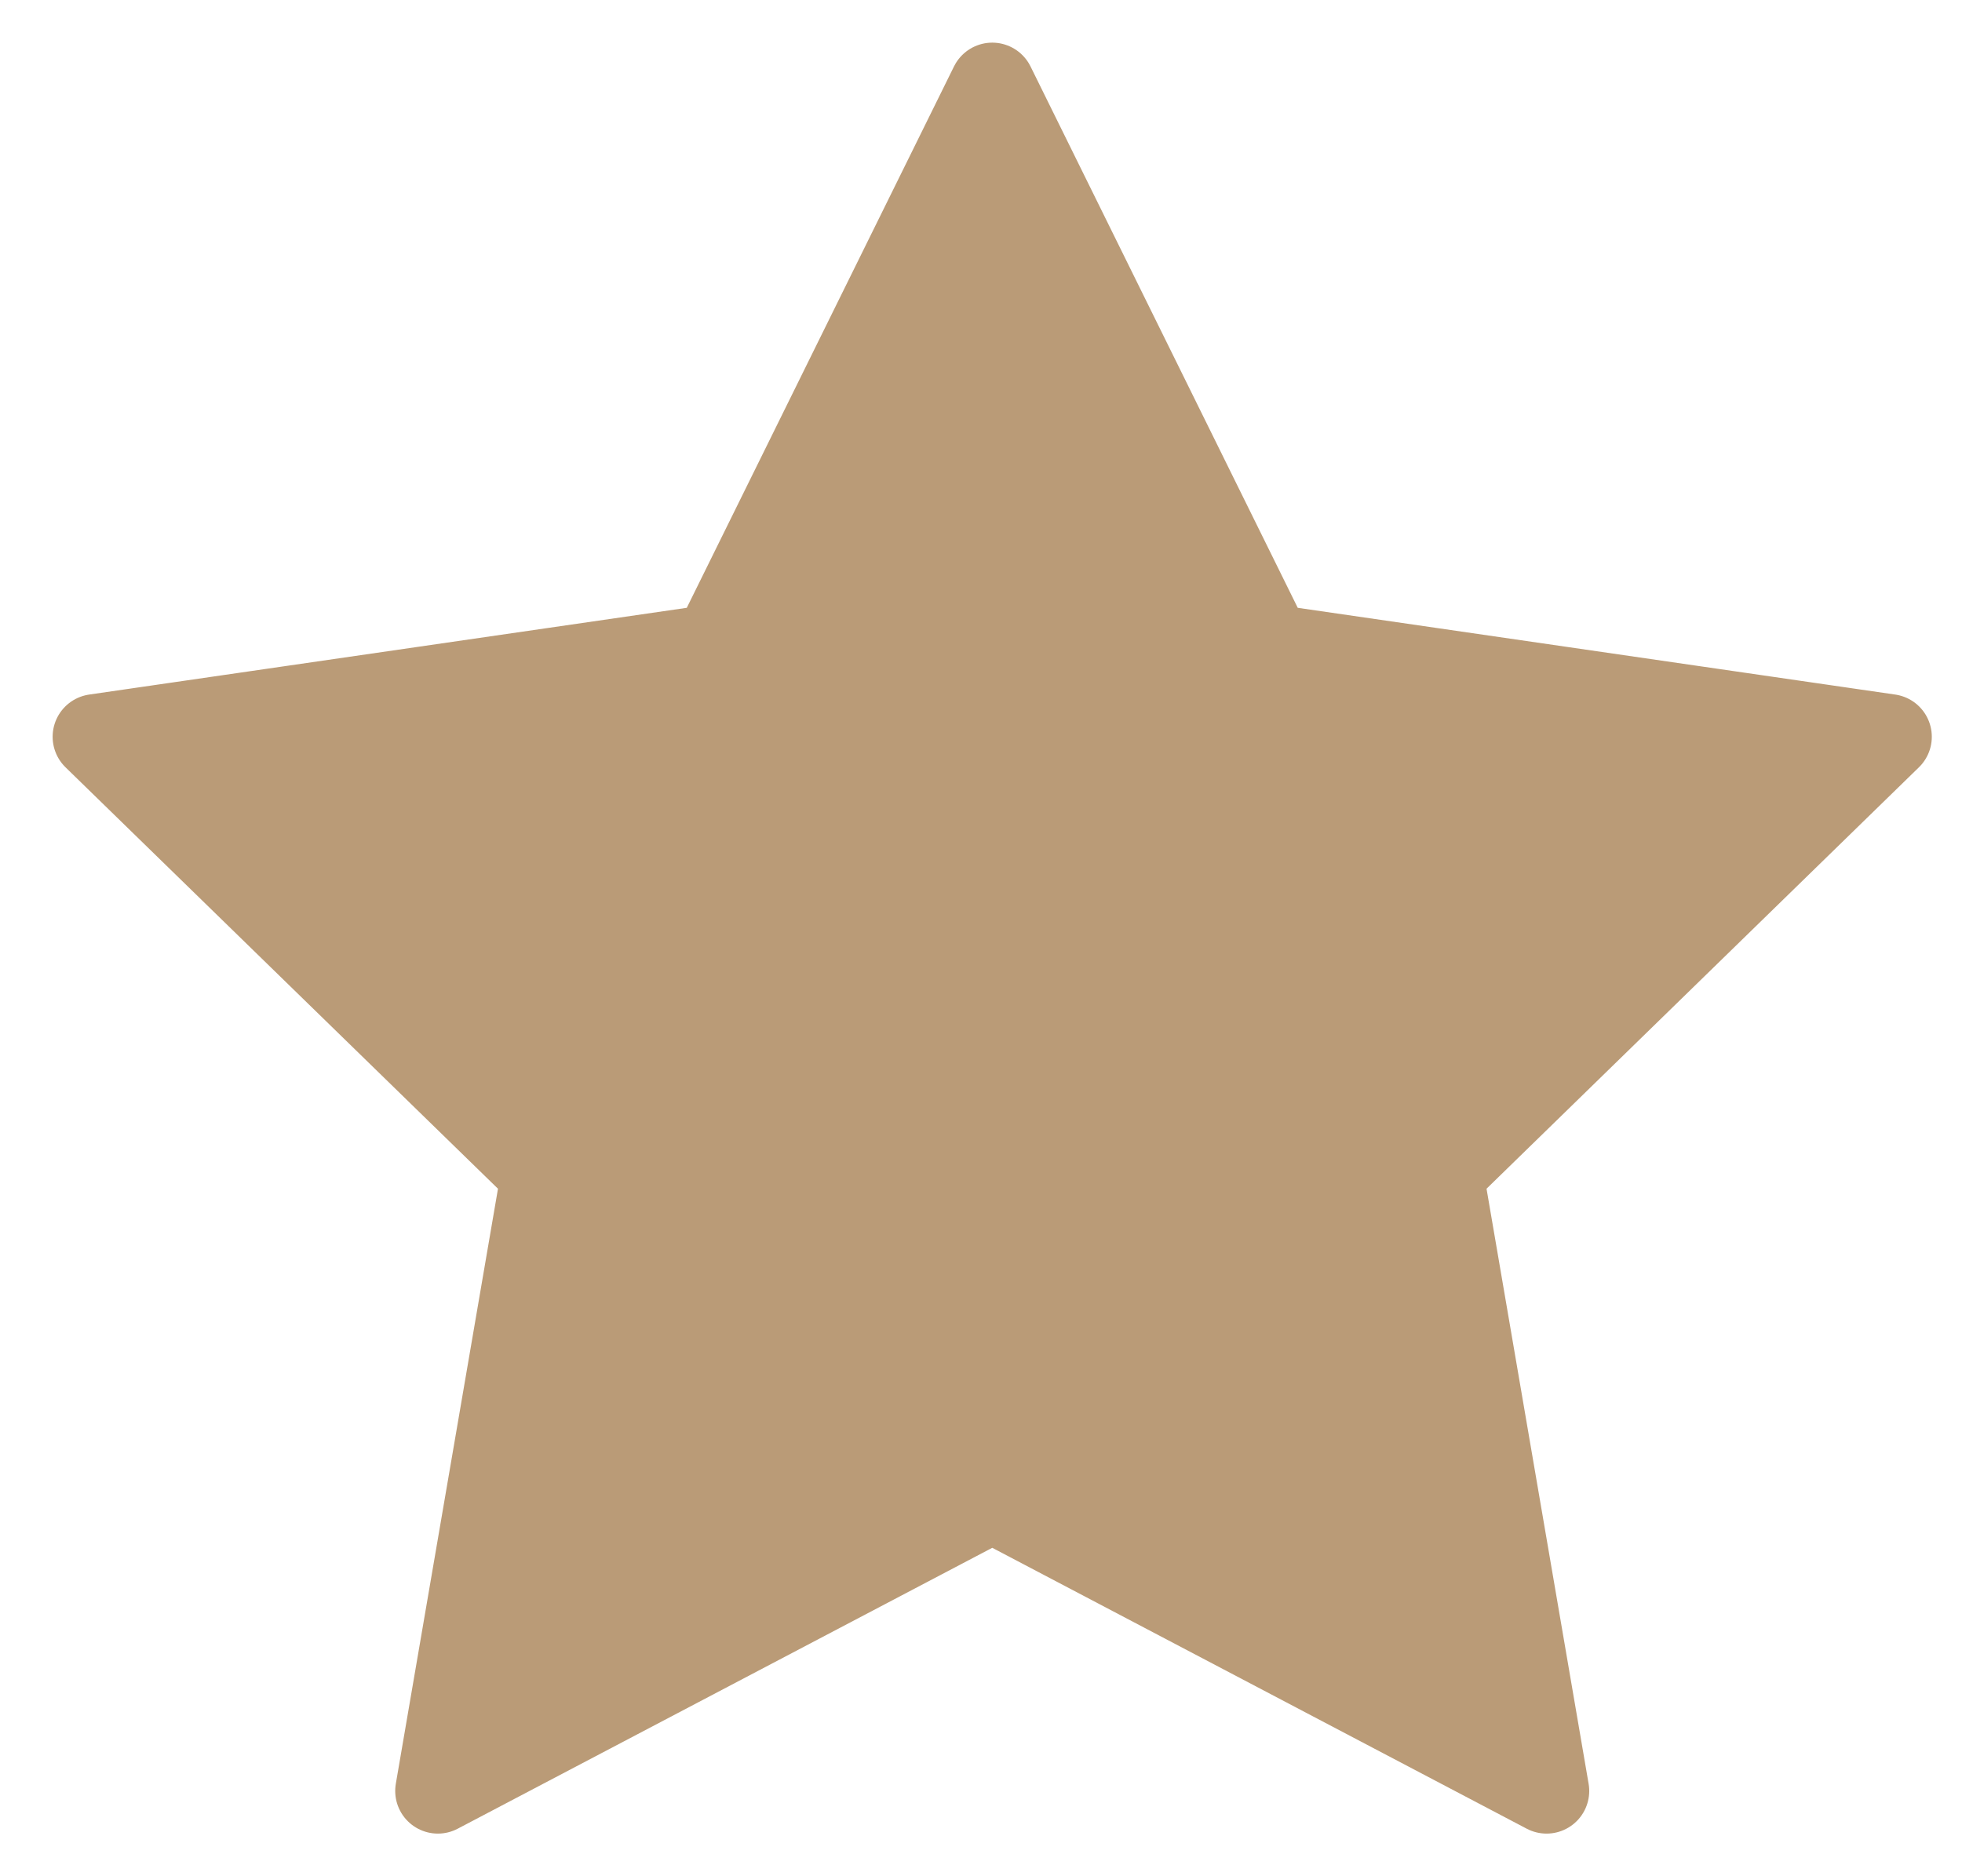<svg width="23" height="22" viewBox="0 0 23 22" fill="none" xmlns="http://www.w3.org/2000/svg">
<path fill-rule="evenodd" clip-rule="evenodd" d="M11.632 17.584L5.133 21L6.375 13.764L1.117 8.639L8.383 7.584L11.632 1L14.881 7.584L22.146 8.639L16.889 13.764L18.13 21L11.632 17.584Z" fill="#BA9B77" stroke="#BA9B77" stroke-linecap="round" stroke-linejoin="round"/>
</svg>
